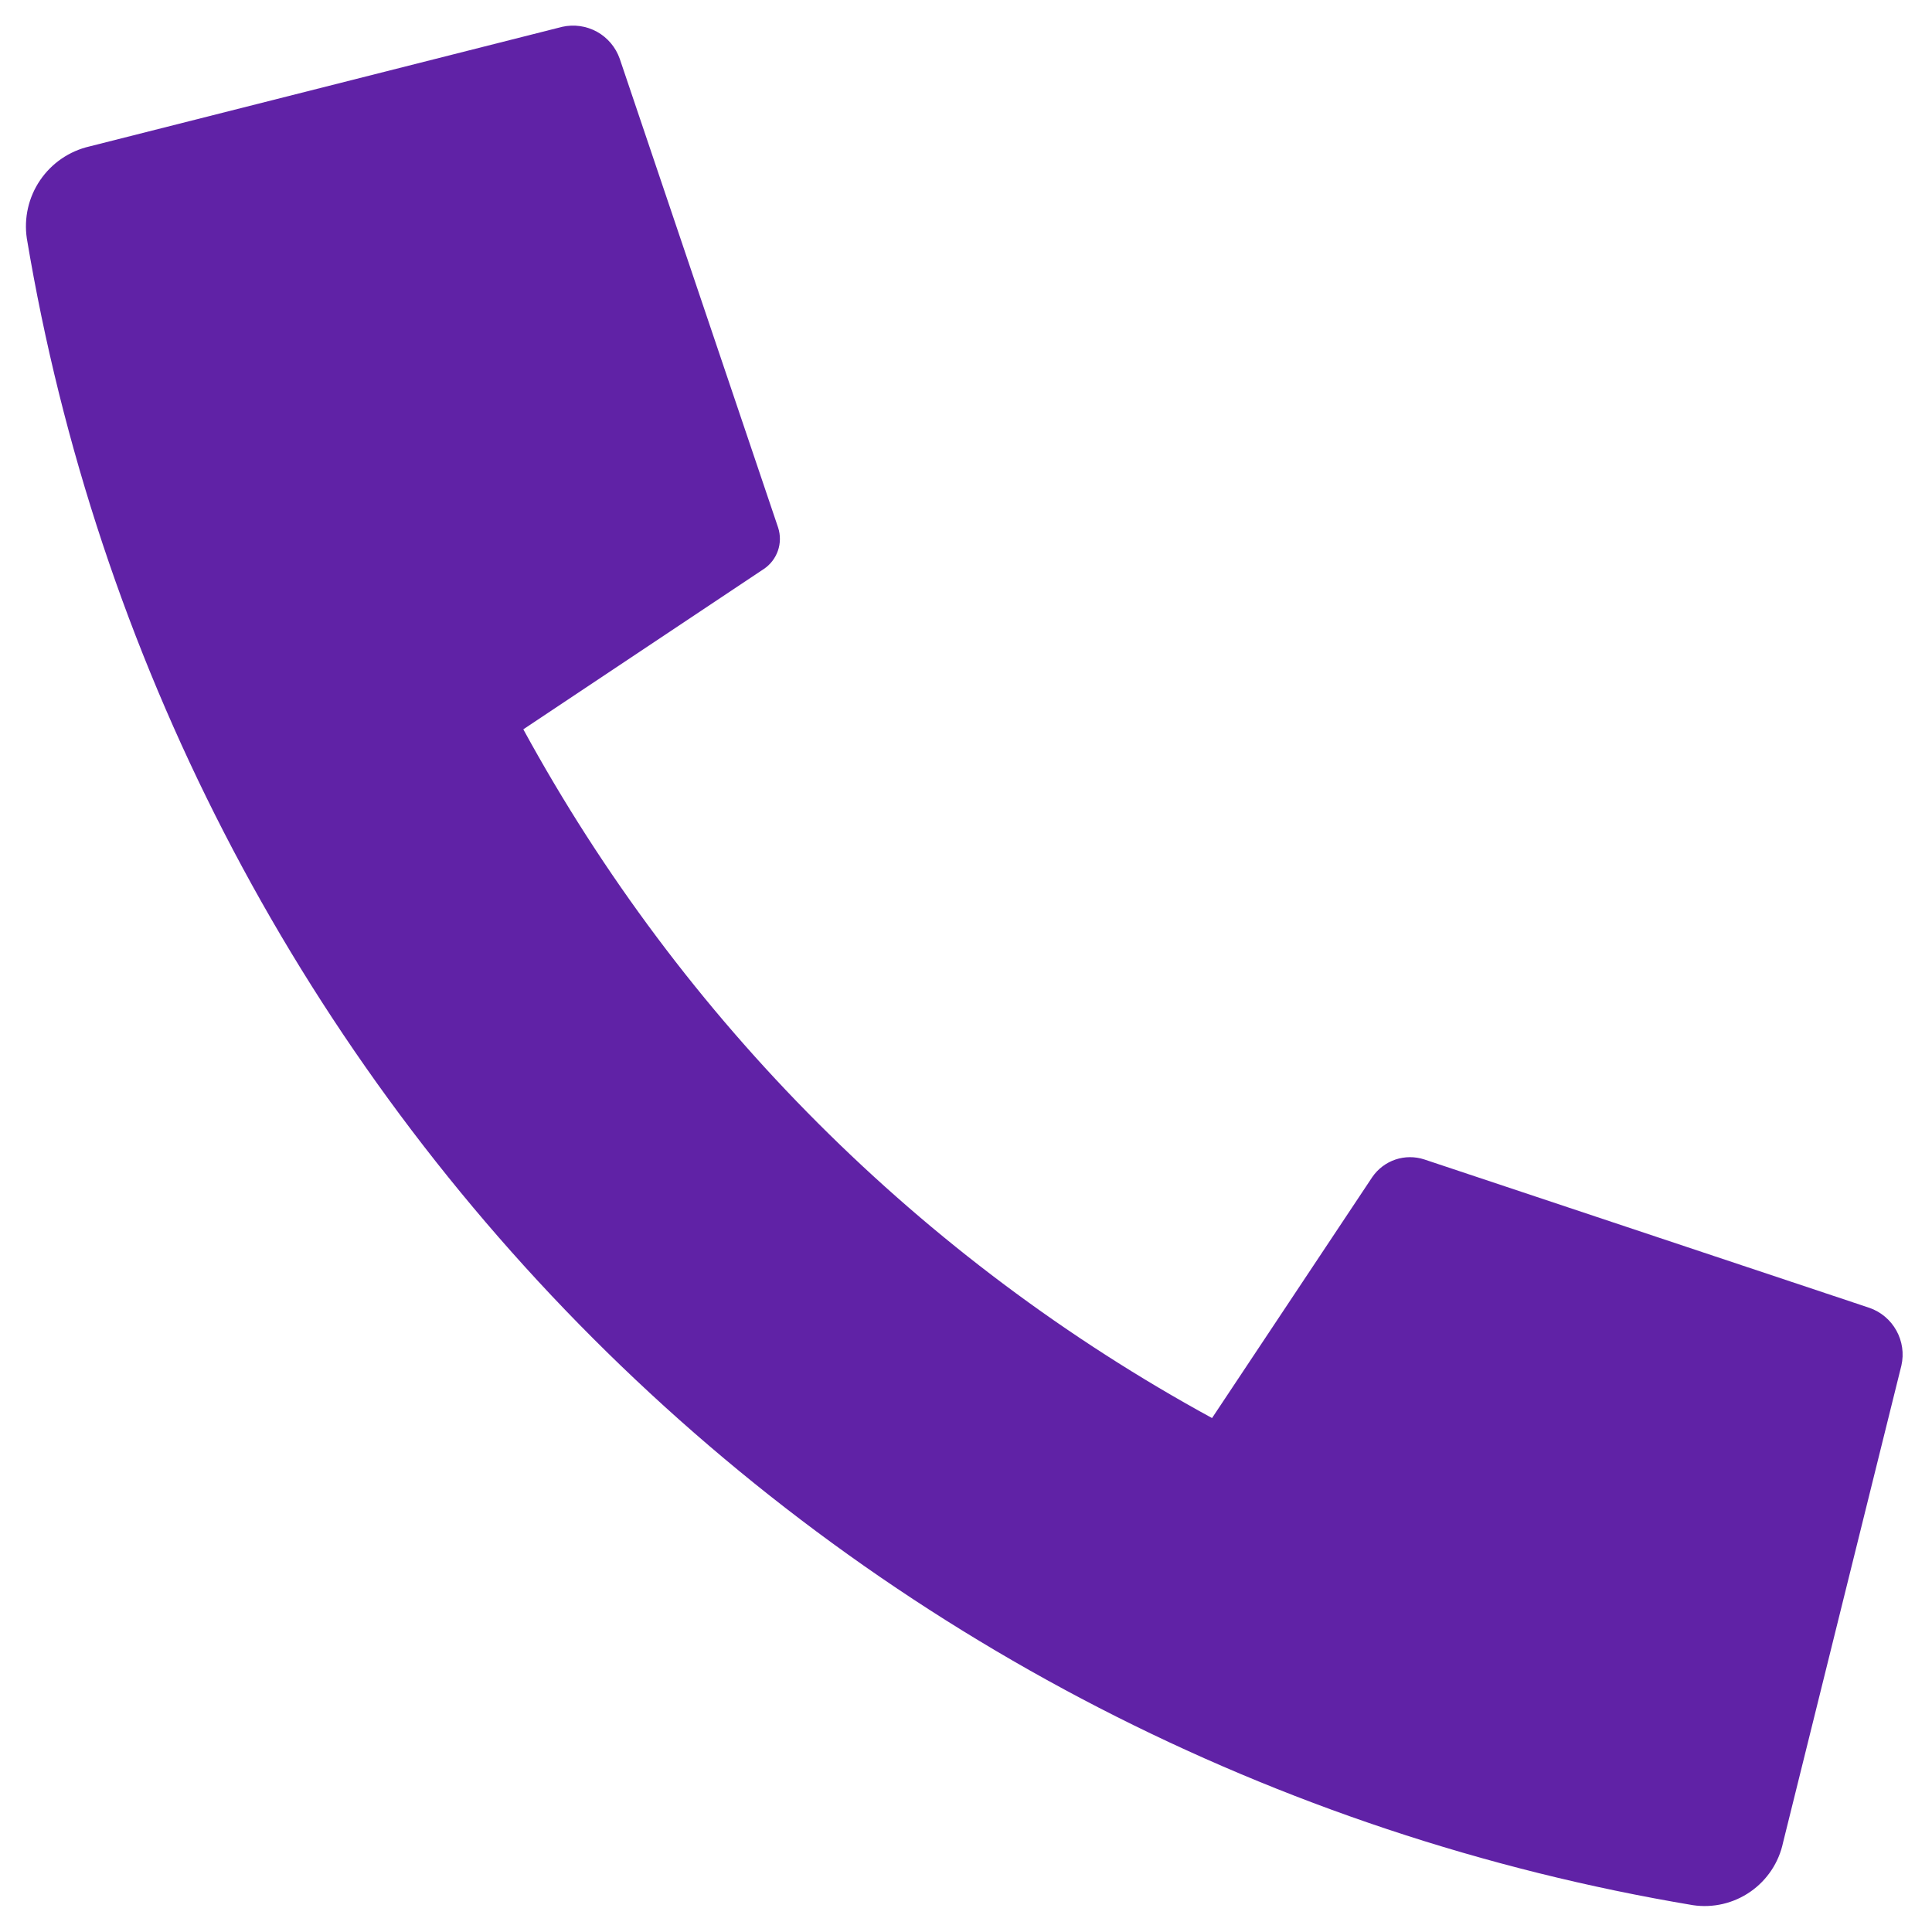<svg width="54" height="54" viewBox="0 0 54 54" fill="none" xmlns="http://www.w3.org/2000/svg">
<path d="M2.5 4.093L15.712 0.75C16.044 0.675 16.391 0.725 16.688 0.889C16.984 1.054 17.21 1.322 17.322 1.643L21.75 14.75C21.817 14.96 21.815 15.187 21.742 15.395C21.669 15.603 21.531 15.782 21.347 15.905L14.627 20.385C19.063 28.517 25.746 35.199 33.877 39.635L38.357 32.898C38.514 32.67 38.74 32.499 39.002 32.41C39.264 32.322 39.547 32.321 39.81 32.407L52.252 36.555C52.573 36.667 52.841 36.893 53.005 37.19C53.17 37.487 53.22 37.834 53.145 38.165L49.837 51.5C49.719 52.058 49.392 52.549 48.924 52.874C48.456 53.199 47.881 53.334 47.317 53.25C35.672 51.299 24.926 45.761 16.578 37.41C8.23 29.059 2.697 18.311 0.75 6.665C0.665 6.095 0.797 5.513 1.122 5.036C1.446 4.56 1.938 4.223 2.5 4.093Z" fill="#6022A6"/>
</svg>
